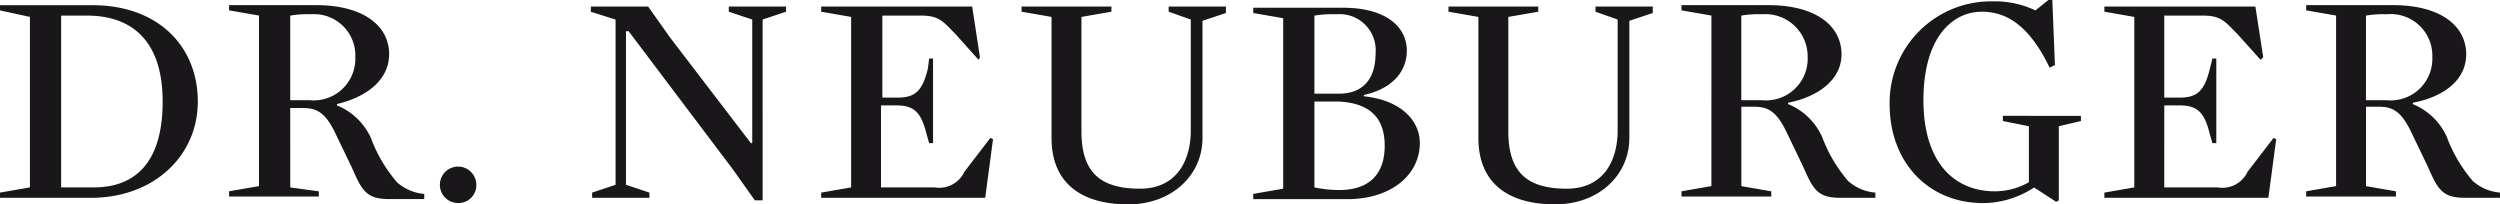 <svg xmlns="http://www.w3.org/2000/svg" width="184.448" height="15.075" viewBox="0 0 184.448 15.075">
  <g id="Gruppe_1" data-name="Gruppe 1" transform="translate(-666 -241.4)">
    <path id="Pfad_2" data-name="Pfad 2" d="M186.156,9.625a3.072,3.072,0,0,1-3.361,3.169h-1.536V6.552a7.286,7.286,0,0,1,1.536-.1,3.072,3.072,0,0,1,3.361,3.169m2.5-.192c0-2.208-2.016-3.649-5.377-3.649h-6.433v.384l2.208.384V19.13l-2.208.384V19.9h6.625v-.384l-2.208-.384V13.273h.864c.96,0,1.632.192,2.4,1.728l1.248,2.592c.768,1.728,1.056,2.4,2.784,2.4h2.592V19.61a3.434,3.434,0,0,1-2.016-.864,10.762,10.762,0,0,1-1.92-3.265,4.7,4.7,0,0,0-2.5-2.4v-.1c2.5-.48,3.937-1.824,3.937-3.553M173.1,5.88H161.959v.384l2.208.384V19.226l-2.208.384v.384h12.1l.576-4.321-.192-.1-1.92,2.5a2.044,2.044,0,0,1-2.208,1.152h-3.937V13.177h1.152c1.344,0,1.824.576,2.208,2.112l.192.672h.288V9.721h-.288l-.192.768c-.384,1.536-.864,2.112-2.208,2.112h-1.152V6.552h2.881c1.344,0,1.632.48,2.5,1.344l1.728,1.92.192-.192ZM158.311,10.2l-.192-4.8h-.288l-.96.768A6.957,6.957,0,0,0,153.7,5.5a7.48,7.48,0,0,0-7.585,7.585c0,4.321,2.88,7.3,6.913,7.3a6.909,6.909,0,0,0,3.745-1.152l1.632,1.056.192-.1V14.714l1.632-.384v-.384H154.47v.384l1.92.384v4.129a5.069,5.069,0,0,1-2.5.672c-3.073,0-5.281-2.208-5.281-6.721,0-4.609,2.112-6.529,4.321-6.529,1.92,0,3.553,1.152,4.993,4.129Zm-18.243-.576a3.072,3.072,0,0,1-3.361,3.169h-1.536V6.552a7.287,7.287,0,0,1,1.536-.1,3.121,3.121,0,0,1,3.361,3.169m2.5-.192c0-2.208-2.016-3.649-5.377-3.649h-6.433v.384l2.208.384V19.13l-2.208.384V19.9h6.625v-.384l-2.208-.384V13.273h.864c.96,0,1.632.192,2.4,1.728l1.248,2.592c.768,1.728,1.056,2.4,2.784,2.4h2.592V19.61a3.434,3.434,0,0,1-2.016-.864,10.762,10.762,0,0,1-1.92-3.265,4.7,4.7,0,0,0-2.5-2.4v-.1c2.4-.48,3.937-1.824,3.937-3.553M126.049,6.84V15c0,2.4-1.152,4.321-3.745,4.321-2.881,0-4.321-1.152-4.321-4.225V6.648l2.208-.384V5.88h-6.625v.384l2.208.384v8.93c0,3.265,2.112,4.9,5.665,4.9,3.169,0,5.473-2.112,5.473-4.9V6.936l1.728-.576V5.88h-4.225v.384Zm-17.187,9.314c0,2.016-1.056,3.265-3.361,3.265a8.838,8.838,0,0,1-1.824-.192V12.889h1.728c2.5.1,3.457,1.344,3.457,3.265m-5.185-3.841V6.552a8.279,8.279,0,0,1,1.632-.1,2.662,2.662,0,0,1,2.88,2.881c0,1.92-.96,2.977-2.688,2.977Zm7.777,3.649c0-1.632-1.344-3.169-4.129-3.457v-.1c2.208-.48,3.169-1.824,3.169-3.265,0-1.824-1.632-3.169-4.7-3.169H99.164V6.36l2.208.384V19.322l-2.208.384v.384h7.2c3.169-.1,5.089-1.92,5.089-4.129M94.555,6.84V15c0,2.4-1.152,4.321-3.745,4.321-2.881,0-4.321-1.152-4.321-4.225V6.648L88.7,6.264V5.88H82.073v.384l2.208.384v8.93c0,3.265,2.112,4.9,5.665,4.9,3.169,0,5.473-2.112,5.473-4.9V6.936l1.728-.576V5.88H92.923v.384ZM78.425,5.88H67.287v.384l2.208.384V19.226l-2.208.384v.384h12.1l.576-4.321-.192-.1-1.92,2.5a2.044,2.044,0,0,1-2.208,1.152H71.7V13.177h1.152c1.344,0,1.824.576,2.208,2.112l.192.672h.288V9.721h-.288l-.1.768c-.384,1.536-.864,2.112-2.208,2.112H71.8V6.552H74.68c1.344,0,1.632.48,2.5,1.344L78.9,9.817l.1-.192ZM52.116,19.034l-1.728.576v.384h4.225V19.61l-1.728-.576V7.7h.192l7.681,10.178,1.632,2.3h.576V6.84l1.728-.576V5.88H60.469v.384L62.2,6.84v9.122h-.1L56.149,8.184l-1.632-2.3H50.292v.384l1.824.576Zm-10.274,0A1.344,1.344,0,1,0,40.5,20.379a1.313,1.313,0,0,0,1.344-1.344m-8.93-9.41a3.072,3.072,0,0,1-3.361,3.169h-1.44V6.552a7.286,7.286,0,0,1,1.536-.1,3.044,3.044,0,0,1,3.265,3.169m2.5-.192c0-2.208-2.016-3.649-5.377-3.649H23.6v.384l2.208.384V19.13l-2.208.384V19.9h6.625v-.384l-2.112-.288V13.369h.864c.96,0,1.632.192,2.4,1.728l1.248,2.592c.768,1.728,1.056,2.4,2.784,2.4H38v-.384a3.434,3.434,0,0,1-2.016-.864,10.762,10.762,0,0,1-1.92-3.265,4.7,4.7,0,0,0-2.5-2.4v-.1c2.4-.576,3.841-1.92,3.841-3.649M18.7,12.889c0,4.609-2.112,6.337-5.089,6.337h-2.4V6.552h1.92c3.169,0,5.569,1.728,5.569,6.337M8.908,6.648V19.226L6.7,19.61v.384h6.721c4.609,0,7.873-3.073,7.873-7.105s-2.881-7.105-7.777-7.105H6.7v.384Z" transform="translate(659.3 236)" fill="#1a171b"/>
  </g>
</svg>
